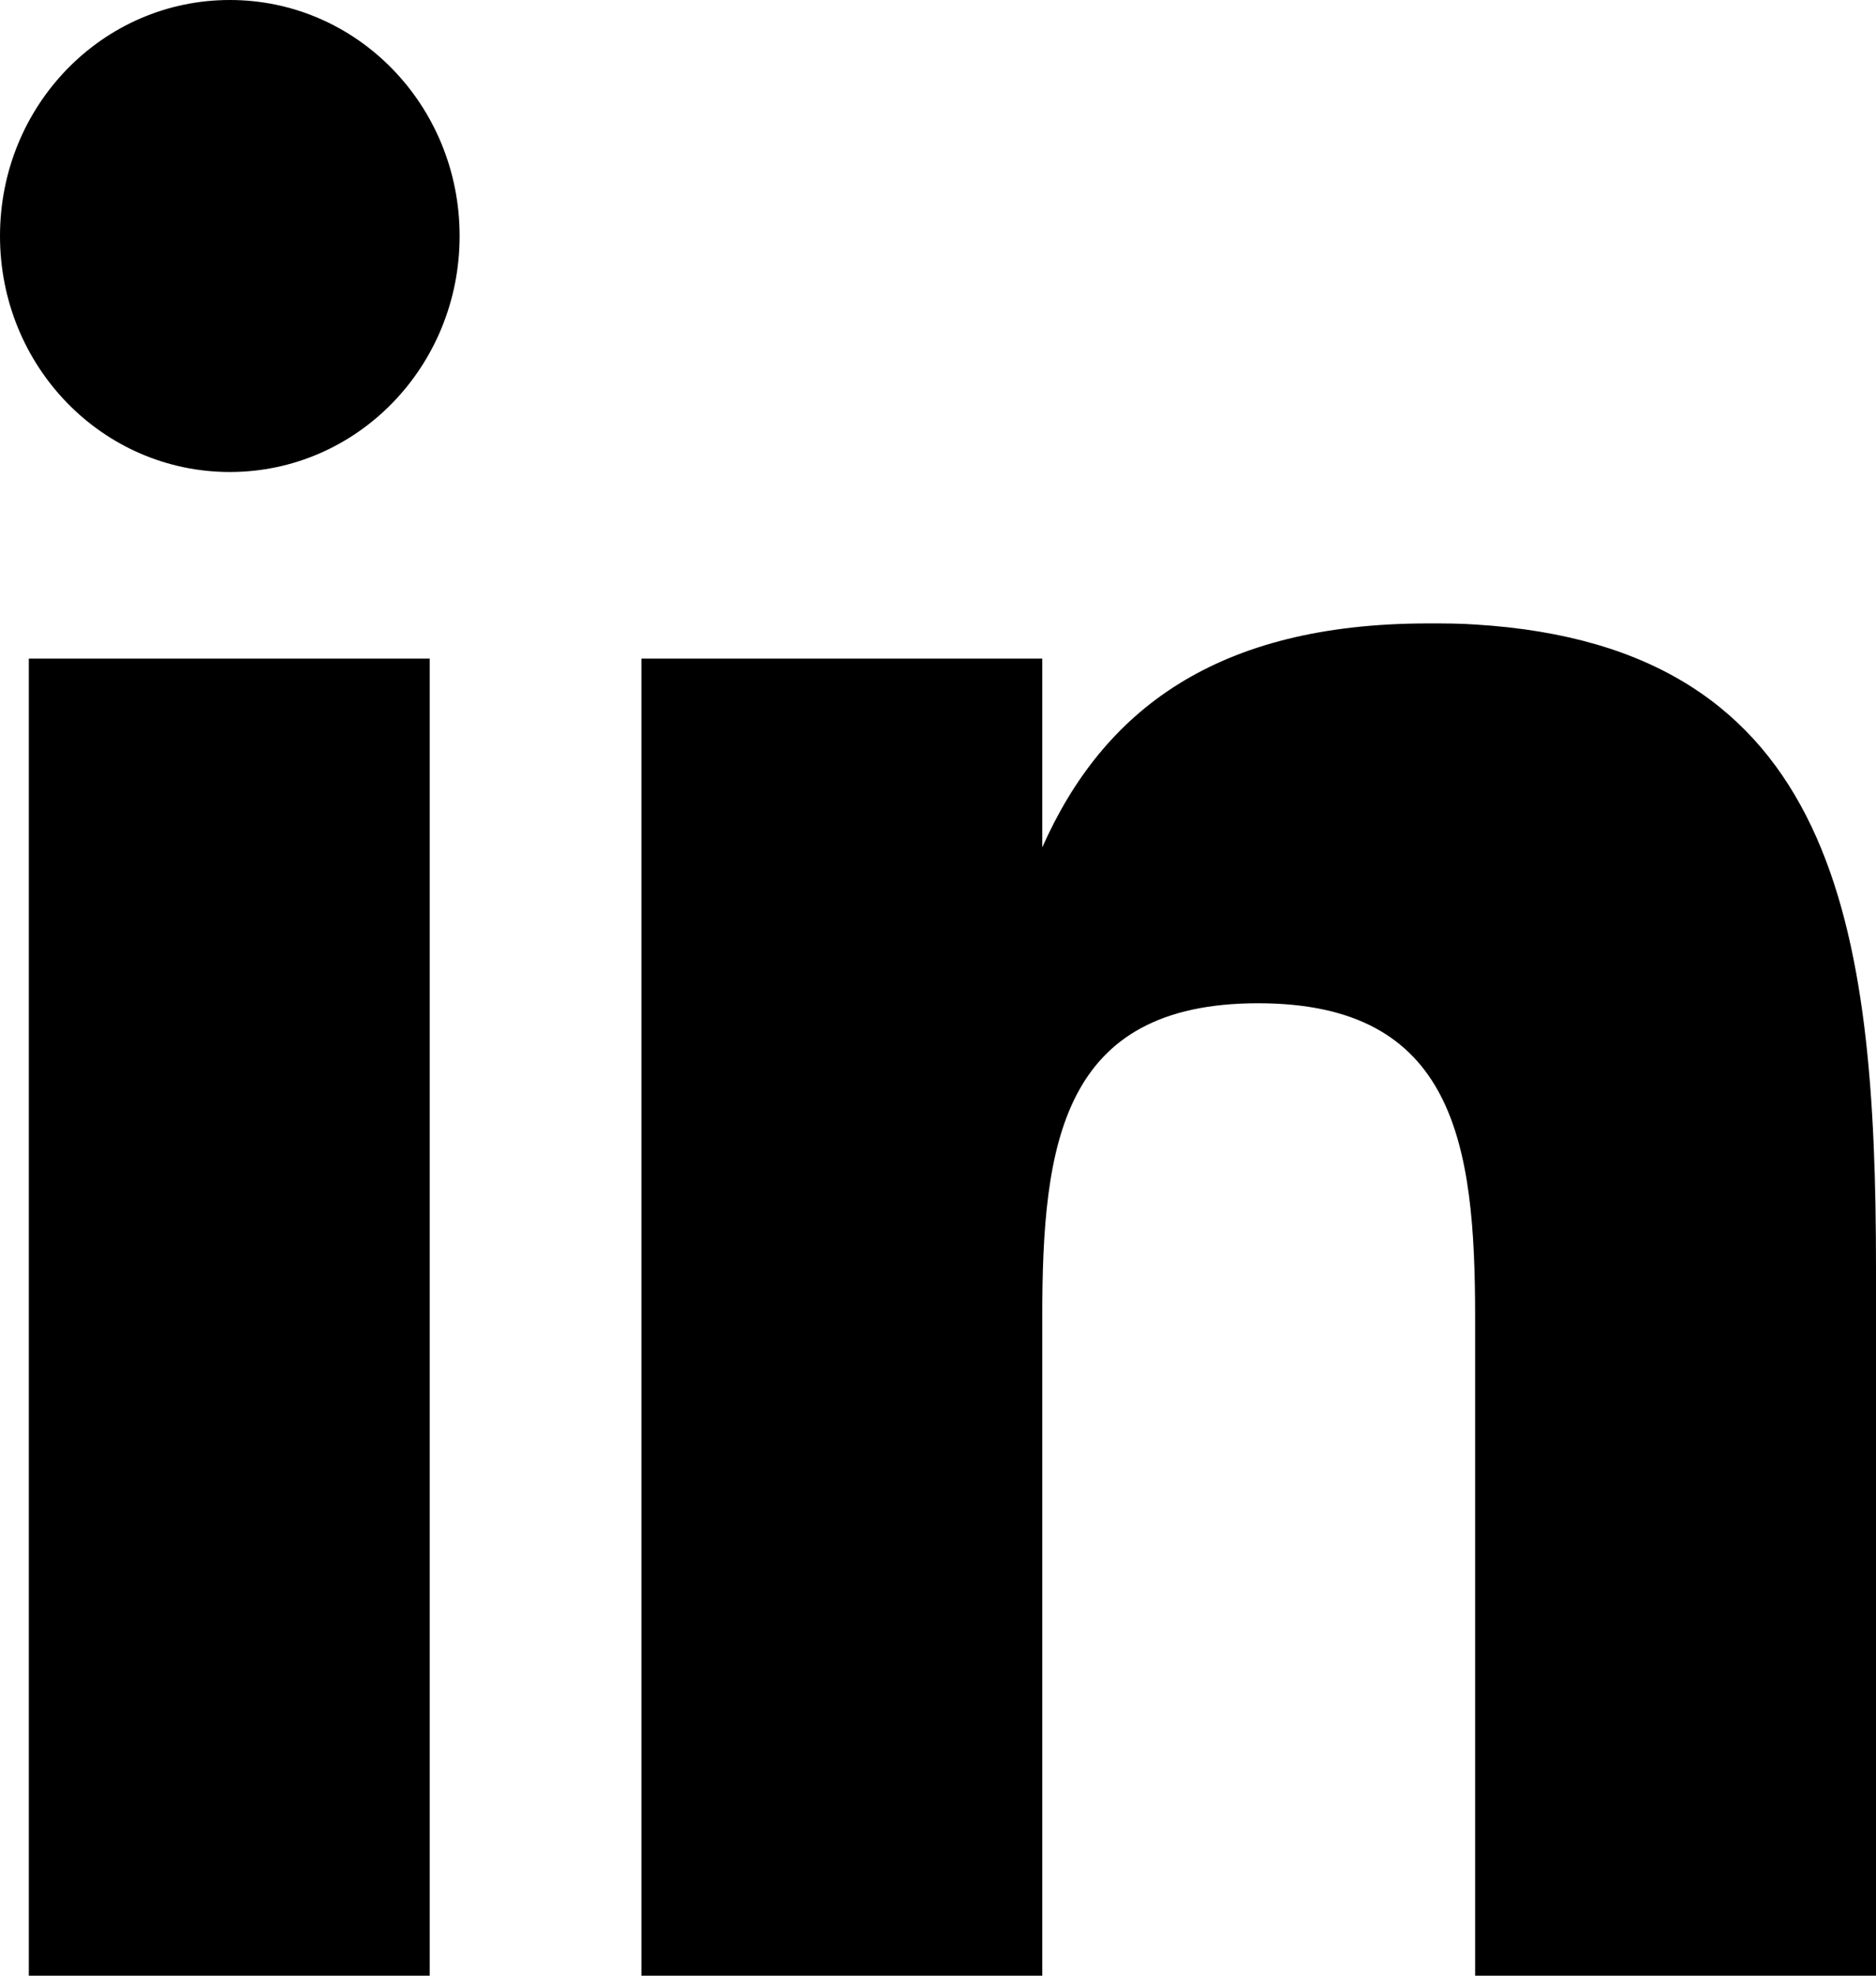 <svg width="19" height="20" viewBox="0 0 19 20" fill="none" xmlns="http://www.w3.org/2000/svg">
<path d="M4.352 6.667H0.292V20H4.352V6.667Z" fill="black"/>
<path d="M19 20H14.94V13.333C14.94 11.578 14.735 10.156 12.742 10.156C10.75 10.156 10.556 11.578 10.556 13.333V20H6.496V6.667H10.556V8.578C11.173 7.189 12.32 6.311 14.464 6.311C14.626 6.311 14.789 6.311 14.94 6.322C18.61 6.544 19 9.378 19 12.844V20Z" fill="black"/>
<path d="M4.655 2.389C4.655 1.067 3.616 0 2.328 0C1.039 0 0 1.067 0 2.389C0 3.711 1.039 4.778 2.328 4.778C3.616 4.778 4.655 3.711 4.655 2.389Z" fill="black"/>
</svg>
